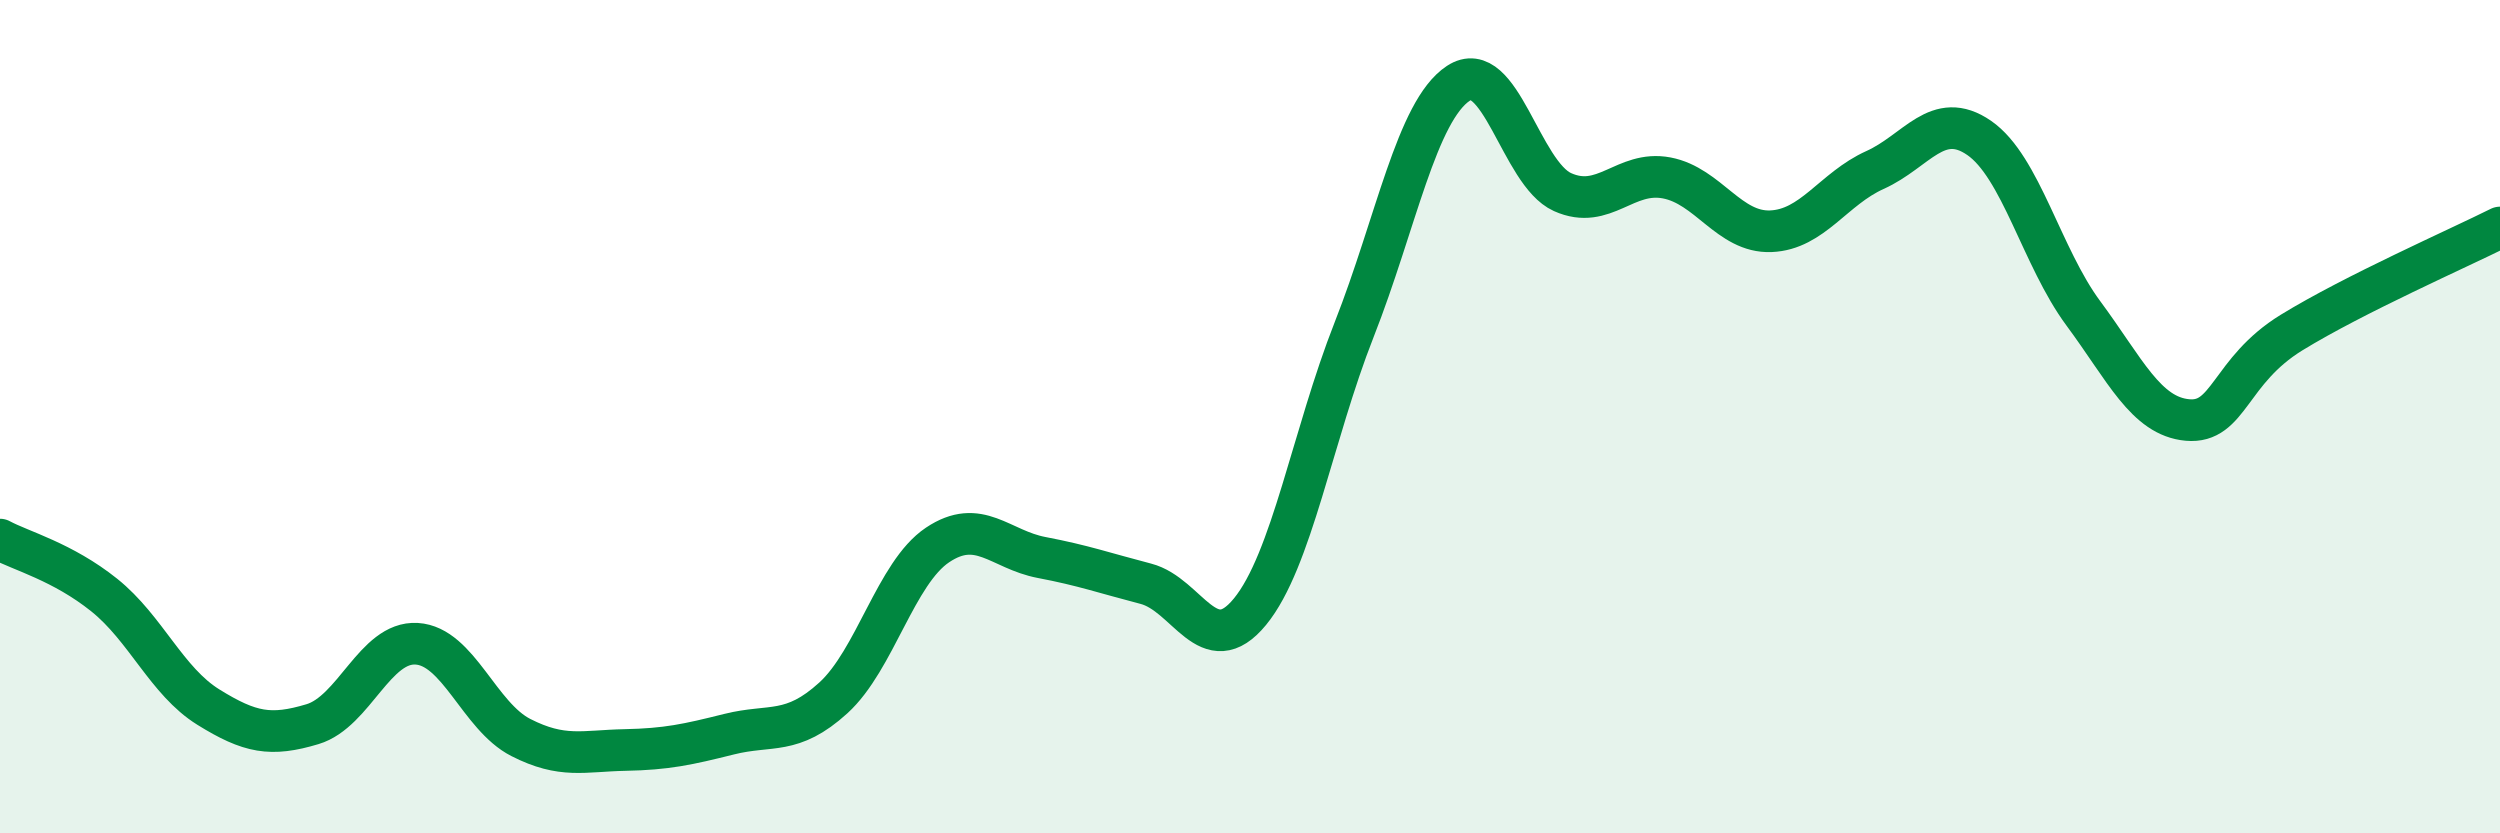 
    <svg width="60" height="20" viewBox="0 0 60 20" xmlns="http://www.w3.org/2000/svg">
      <path
        d="M 0,12.95 C 0.5,13.22 1.5,13.48 2.5,14.28 C 3.5,15.08 4,16.35 5,16.97 C 6,17.59 6.5,17.68 7.5,17.38 C 8.5,17.08 9,15.39 10,15.45 C 11,15.51 11.5,17.19 12.5,17.7 C 13.5,18.21 14,18.02 15,18 C 16,17.98 16.5,17.87 17.5,17.62 C 18.5,17.37 19,17.66 20,16.75 C 21,15.84 21.5,13.75 22.5,13.08 C 23.5,12.41 24,13.19 25,13.38 C 26,13.57 26.5,13.75 27.5,14.01 C 28.5,14.27 29,15.9 30,14.68 C 31,13.46 31.5,10.45 32.5,7.91 C 33.5,5.37 34,2.66 35,2 C 36,1.34 36.5,4.16 37.5,4.61 C 38.5,5.06 39,4.08 40,4.27 C 41,4.46 41.5,5.59 42.5,5.55 C 43.5,5.51 44,4.53 45,4.08 C 46,3.63 46.5,2.62 47.5,3.31 C 48.5,4 49,6.17 50,7.52 C 51,8.87 51.5,9.99 52.5,10.08 C 53.5,10.17 53.5,8.9 55,7.98 C 56.5,7.06 59,5.96 60,5.46L60 20L0 20Z"
        fill="#008740"
        opacity="0.1"
        stroke-linecap="round"
        stroke-linejoin="round"
      />
      <path
        d="M 0,12.95 C 0.5,13.22 1.5,13.48 2.5,14.28 C 3.5,15.08 4,16.35 5,16.97 C 6,17.59 6.5,17.68 7.5,17.38 C 8.5,17.08 9,15.39 10,15.45 C 11,15.51 11.5,17.19 12.5,17.7 C 13.5,18.21 14,18.02 15,18 C 16,17.98 16.5,17.87 17.5,17.62 C 18.5,17.37 19,17.66 20,16.75 C 21,15.84 21.5,13.75 22.5,13.08 C 23.5,12.41 24,13.19 25,13.38 C 26,13.57 26.5,13.75 27.5,14.01 C 28.5,14.27 29,15.9 30,14.68 C 31,13.46 31.5,10.45 32.5,7.91 C 33.5,5.37 34,2.66 35,2 C 36,1.34 36.5,4.16 37.5,4.61 C 38.5,5.06 39,4.08 40,4.27 C 41,4.46 41.5,5.59 42.5,5.55 C 43.5,5.51 44,4.53 45,4.08 C 46,3.63 46.5,2.62 47.5,3.31 C 48.5,4 49,6.17 50,7.52 C 51,8.87 51.5,9.99 52.5,10.08 C 53.5,10.17 53.5,8.9 55,7.98 C 56.5,7.06 59,5.96 60,5.46"
        stroke="#008740"
        stroke-width="1"
        fill="none"
        stroke-linecap="round"
        stroke-linejoin="round"
      />
    </svg>
  